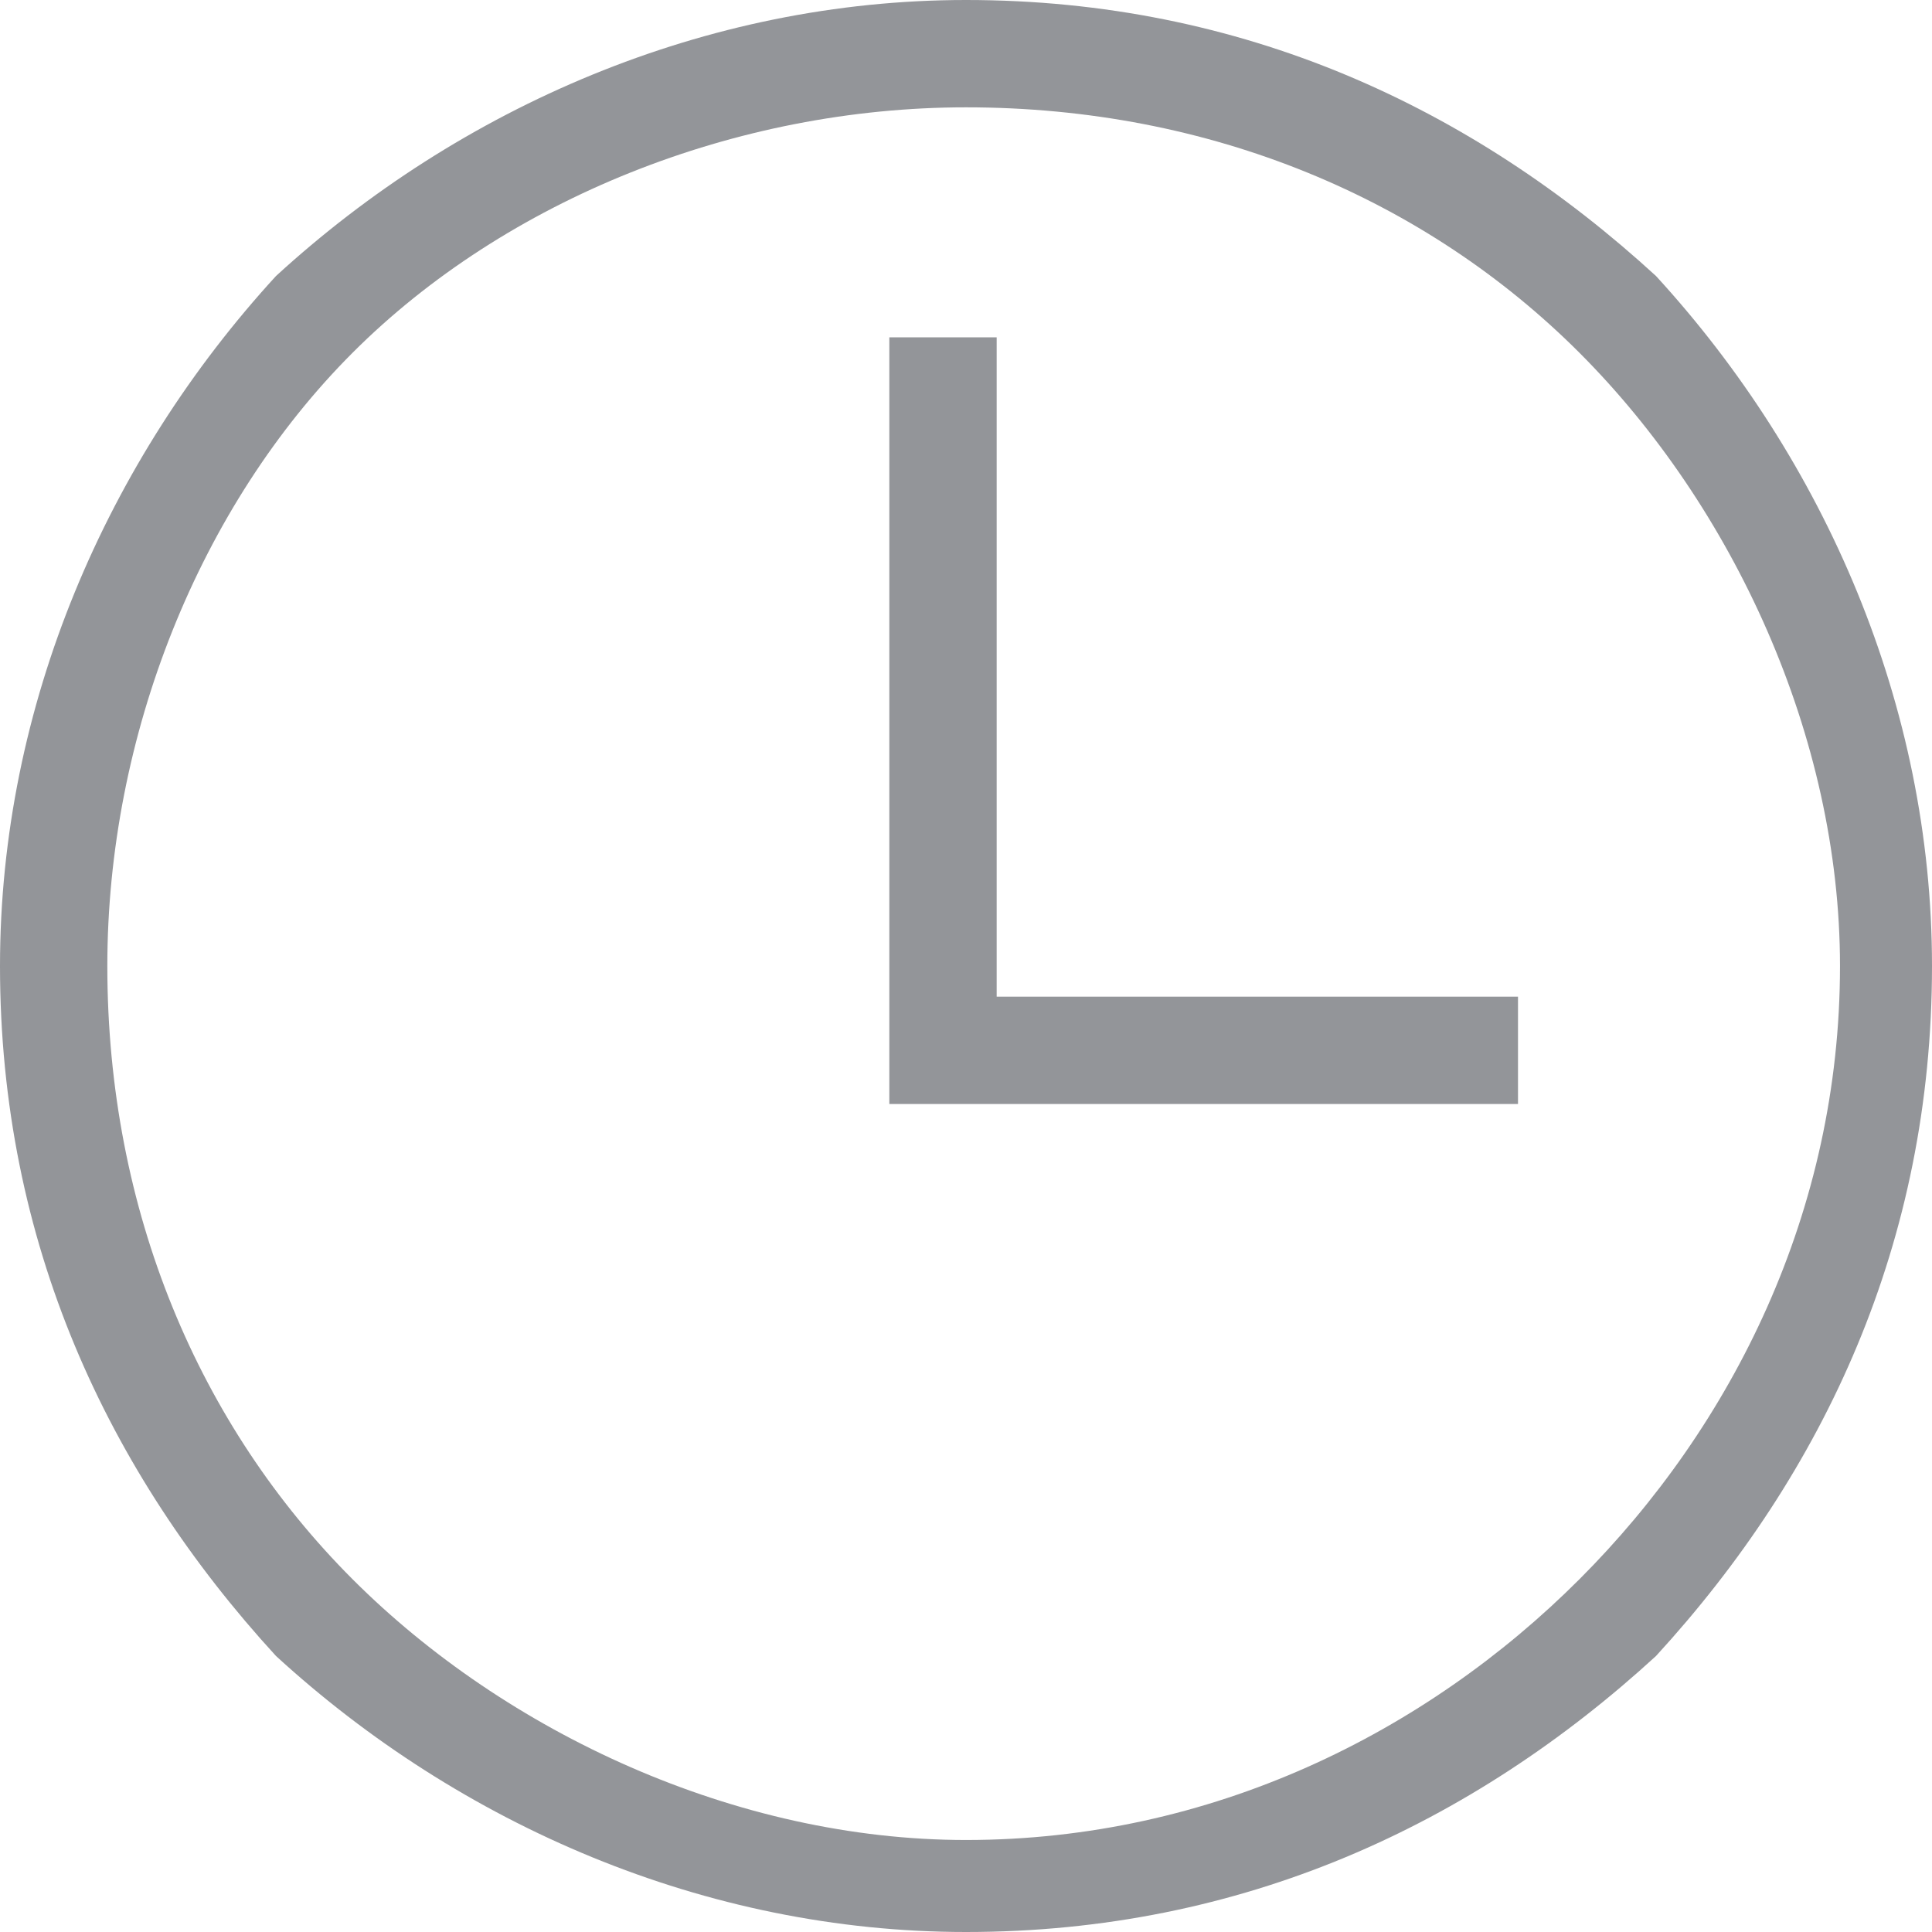 <?xml version="1.0" encoding="UTF-8"?>
<!DOCTYPE svg PUBLIC "-//W3C//DTD SVG 1.1//EN" "http://www.w3.org/Graphics/SVG/1.1/DTD/svg11.dtd">
<!-- Creator: CorelDRAW X7 -->
<svg xmlns:xlink="http://www.w3.org/1999/xlink" xmlns="http://www.w3.org/2000/svg" xml:space="preserve" width="1072px" height="1072px" version="1.1"
style="shape-rendering:geometricPrecision; text-rendering:geometricPrecision; image-rendering:optimizeQuality; fill-rule:evenodd; clip-rule:evenodd"
 viewBox="0 0 126 126">
 <defs>
  <style type="text/css">
   <![CDATA[
    .fil0 {fill:#939599;fill-rule:nonzero}
   ]]>
  </style>
 </defs>
 <g id="Слой_x0020_1">
  <path class="fil0" d="M63 0c18,0 33,7 45,18 11,12 18,28 18,45 0,18 -7,33 -18,45 -12,11 -27,18 -45,18 -17,0 -33,-7 -45,-18 -11,-12 -18,-27 -18,-45 0,-17 7,-33 18,-45 12,-11 28,-18 45,-18zm40 23c-10,-10 -24,-16 -40,-16 -15,0 -30,6 -40,16 -10,10 -16,25 -16,40 0,16 6,30 16,40 10,10 25,17 40,17 16,0 30,-7 40,-17 10,-10 17,-24 17,-40 0,-15 -7,-30 -17,-40z"/>
  <polygon class="fil0" points="65,22 65,65 99,65 99,72 58,72 58,22 "/>
 </g>
</svg>
